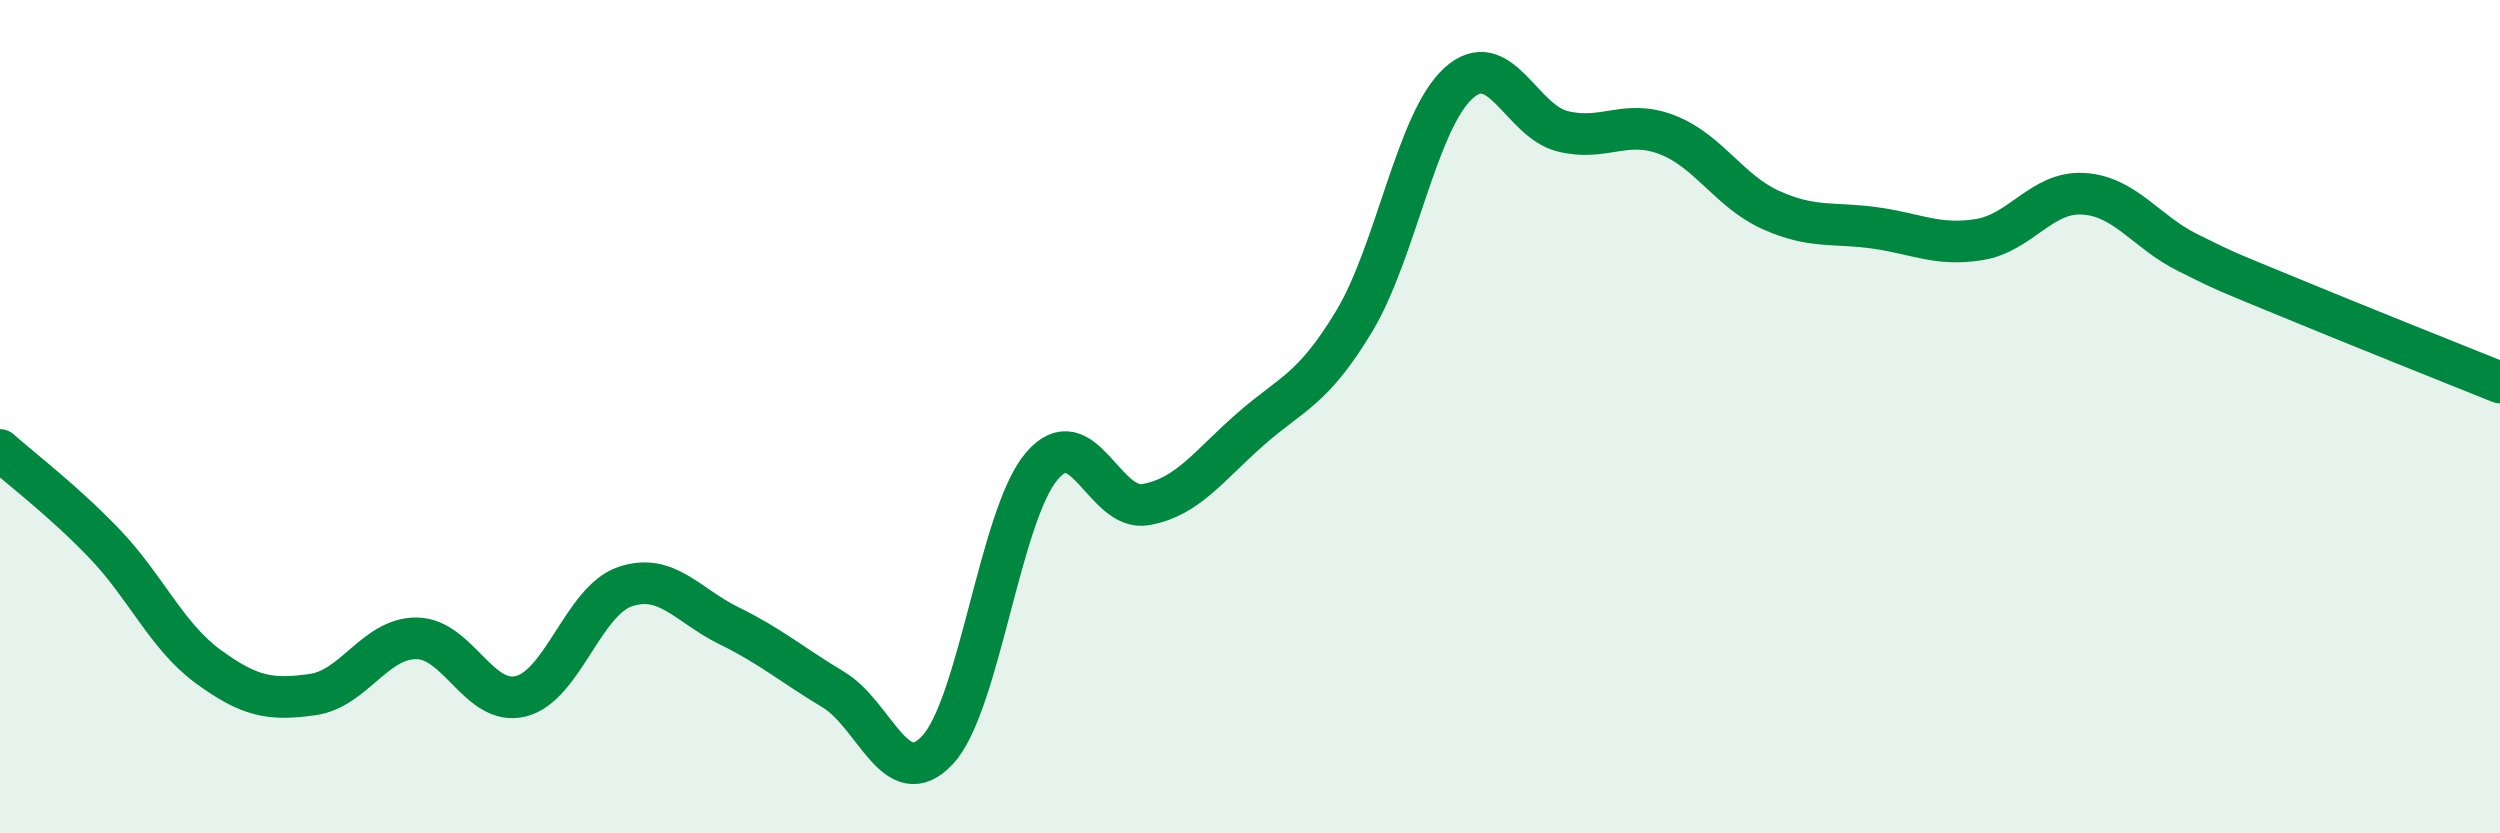 
    <svg width="60" height="20" viewBox="0 0 60 20" xmlns="http://www.w3.org/2000/svg">
      <path
        d="M 0,10.8 C 0.5,11.25 1.5,12 2.5,13.04 C 3.5,14.08 4,15.27 5,16 C 6,16.73 6.5,16.81 7.5,16.67 C 8.5,16.53 9,15.31 10,15.32 C 11,15.33 11.5,16.96 12.5,16.71 C 13.5,16.46 14,14.42 15,14.08 C 16,13.74 16.5,14.53 17.5,15.02 C 18.5,15.51 19,15.95 20,16.55 C 21,17.15 21.5,19.07 22.5,18 C 23.5,16.93 24,12.37 25,11.19 C 26,10.01 26.5,12.29 27.5,12.11 C 28.5,11.93 29,11.19 30,10.31 C 31,9.43 31.5,9.37 32.5,7.71 C 33.5,6.05 34,2.91 35,2 C 36,1.09 36.5,2.9 37.5,3.15 C 38.5,3.4 39,2.85 40,3.23 C 41,3.61 41.5,4.59 42.5,5.04 C 43.5,5.49 44,5.33 45,5.47 C 46,5.61 46.5,5.91 47.5,5.75 C 48.5,5.59 49,4.59 50,4.65 C 51,4.71 51.5,5.56 52.5,6.06 C 53.5,6.56 53.5,6.54 55,7.16 C 56.5,7.78 59,8.78 60,9.18L60 20L0 20Z"
        fill="#008740"
        opacity="0.1"
        stroke-linecap="round"
        stroke-linejoin="round"
      />
      <path
        d="M 0,10.8 C 0.5,11.25 1.5,12 2.5,13.04 C 3.5,14.08 4,15.27 5,16 C 6,16.73 6.5,16.81 7.5,16.67 C 8.5,16.53 9,15.31 10,15.32 C 11,15.33 11.5,16.96 12.5,16.71 C 13.5,16.46 14,14.42 15,14.08 C 16,13.74 16.5,14.53 17.5,15.02 C 18.5,15.51 19,15.95 20,16.55 C 21,17.15 21.5,19.07 22.5,18 C 23.5,16.93 24,12.37 25,11.19 C 26,10.01 26.5,12.29 27.5,12.11 C 28.5,11.93 29,11.19 30,10.31 C 31,9.43 31.5,9.37 32.5,7.71 C 33.5,6.05 34,2.91 35,2 C 36,1.09 36.5,2.9 37.5,3.15 C 38.5,3.4 39,2.85 40,3.23 C 41,3.61 41.5,4.59 42.5,5.04 C 43.5,5.49 44,5.33 45,5.47 C 46,5.61 46.5,5.91 47.5,5.75 C 48.5,5.59 49,4.59 50,4.65 C 51,4.71 51.5,5.56 52.5,6.06 C 53.5,6.56 53.5,6.54 55,7.16 C 56.5,7.78 59,8.78 60,9.18"
        stroke="#008740"
        stroke-width="1"
        fill="none"
        stroke-linecap="round"
        stroke-linejoin="round"
      />
    </svg>
  